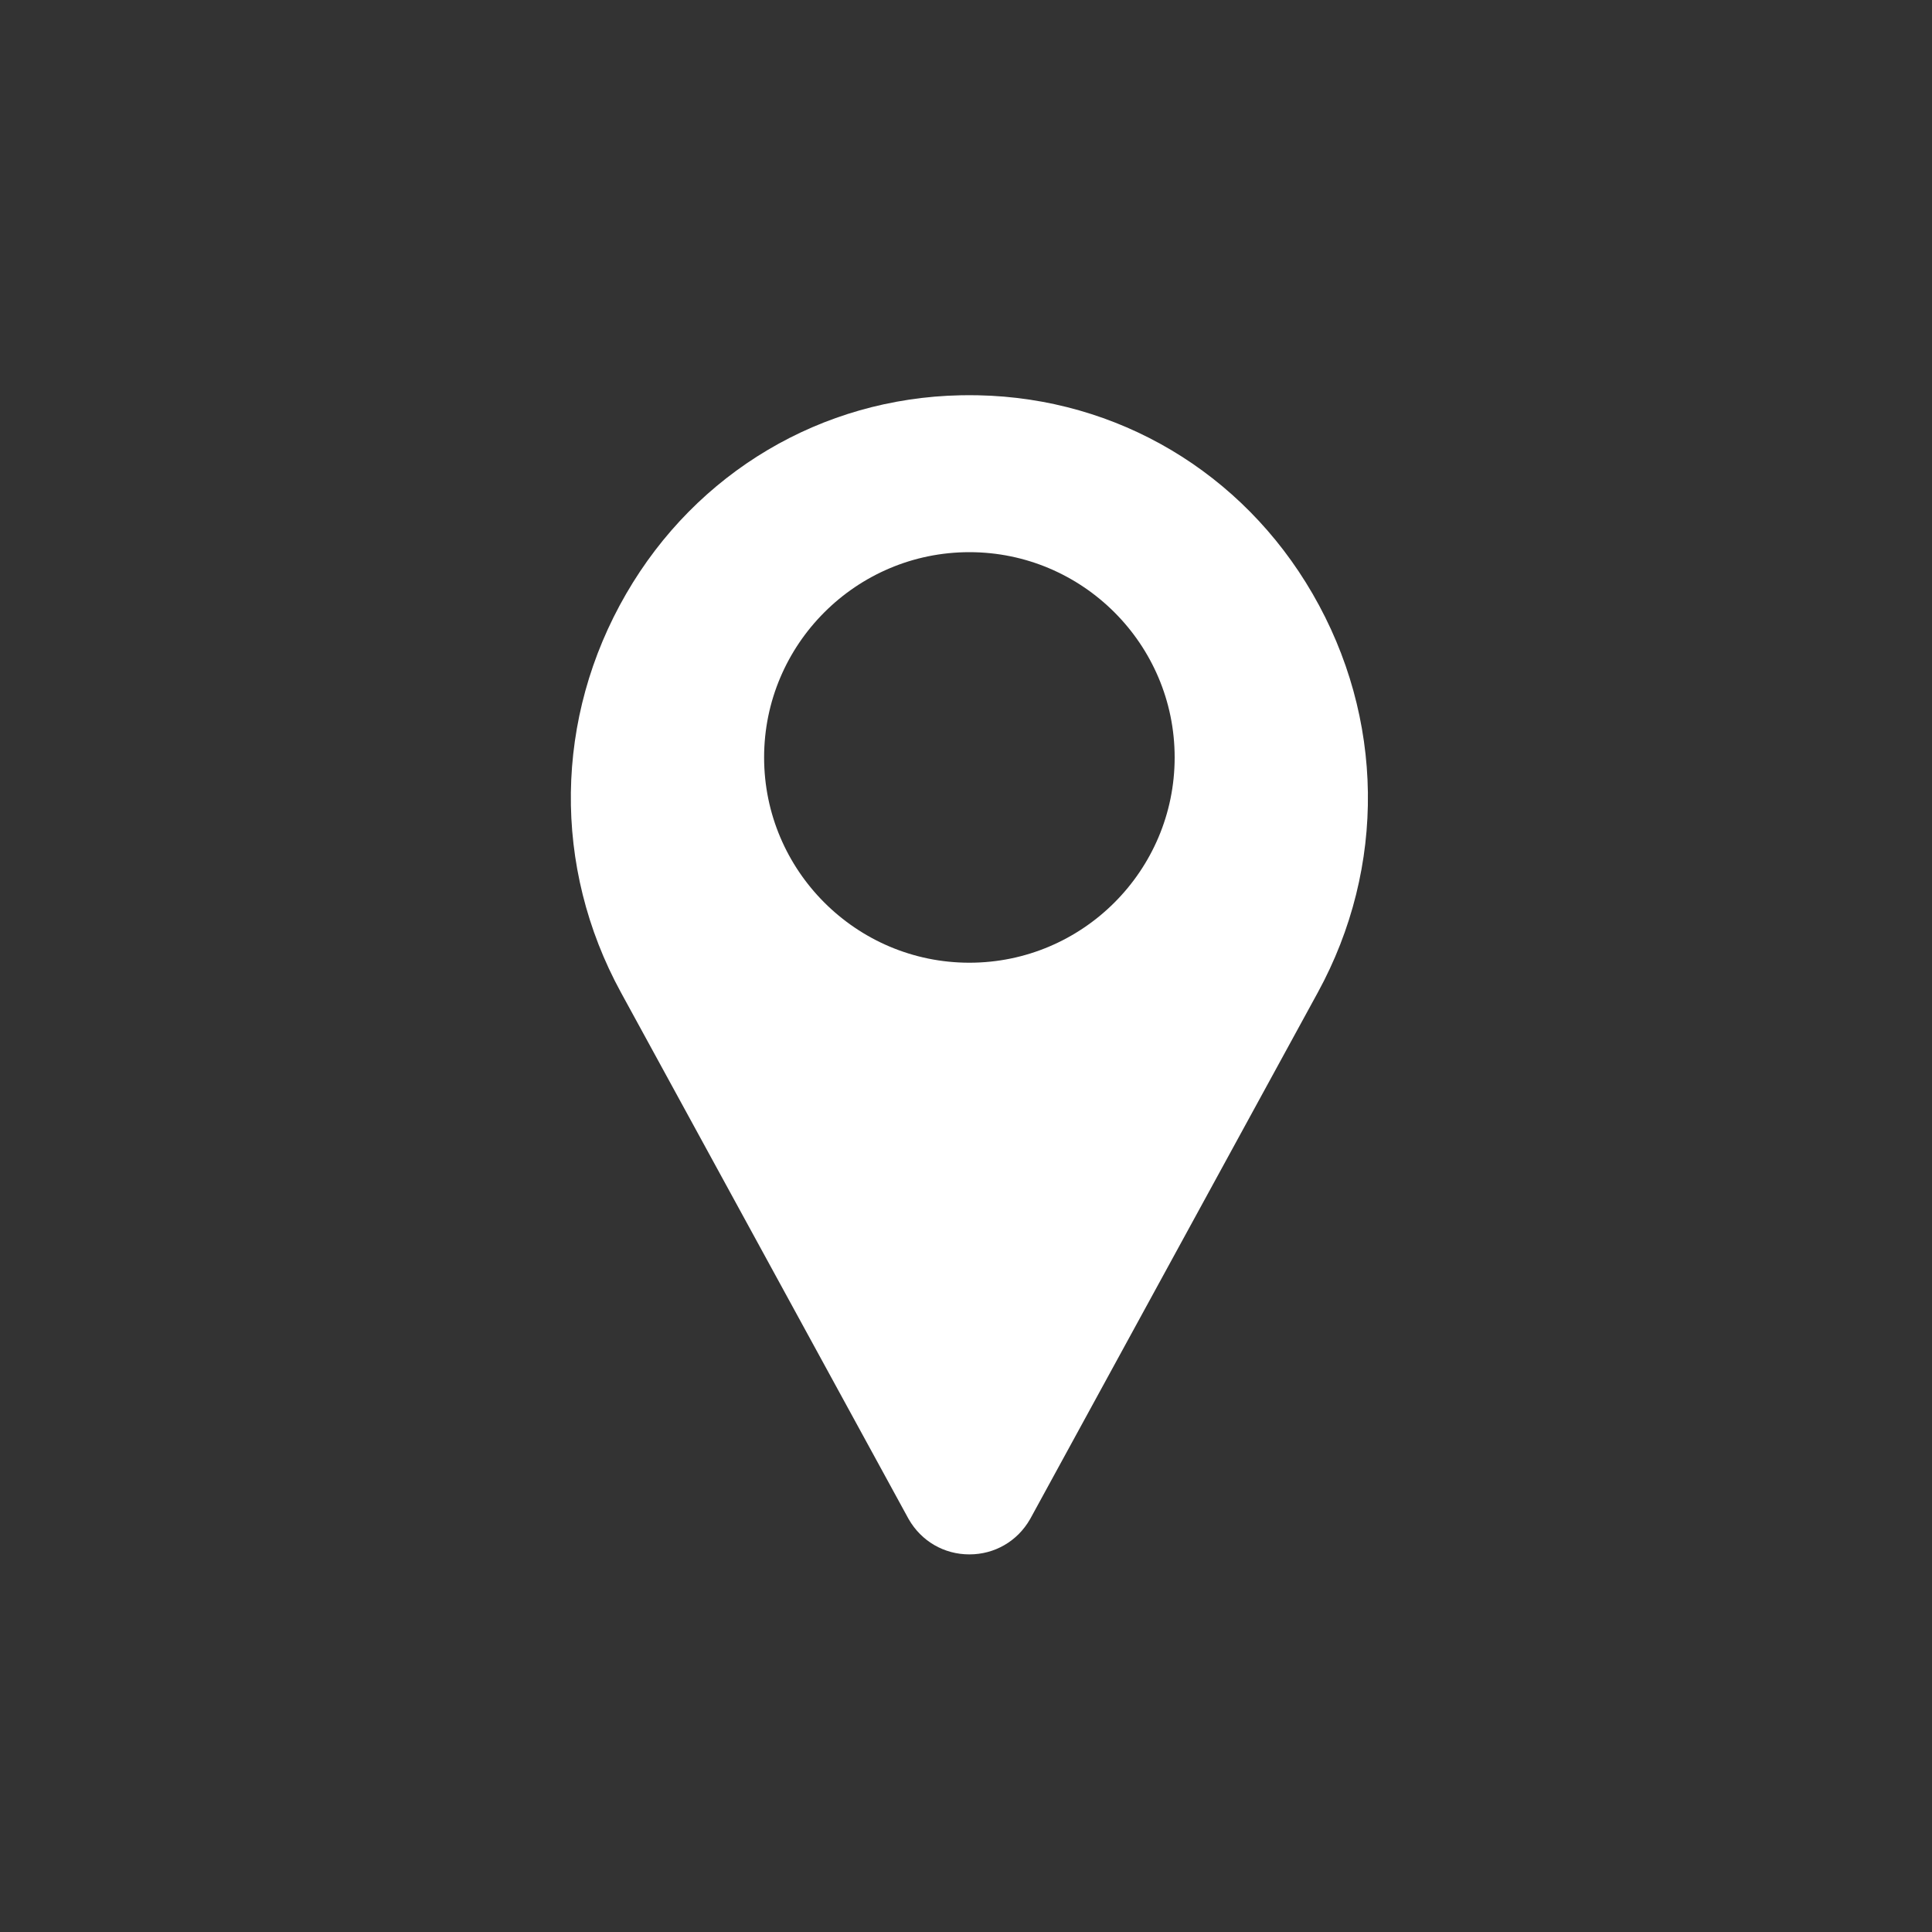 <svg width="40" height="40" viewBox="0 0 40 40" fill="none" xmlns="http://www.w3.org/2000/svg">
<rect x="0" y="0" width="40" height="40" fill="#333333" stroke="none"/>
<path fill-rule="evenodd" clip-rule="evenodd" d="M12.965 12.292C14.421 9.778 17.008 8.243 19.885 8.184L19.888 8.184C19.949 8.183 20.009 8.182 20.07 8.182C20.131 8.182 20.191 8.183 20.252 8.184L20.255 8.184C23.132 8.243 25.719 9.778 27.175 12.292C28.664 14.861 28.705 17.947 27.284 20.548L21.333 31.441C21.331 31.443 21.33 31.445 21.329 31.448C21.328 31.45 21.326 31.452 21.325 31.455C21.063 31.91 20.594 32.182 20.07 32.182C19.546 32.182 19.077 31.91 18.815 31.455C18.813 31.452 18.812 31.45 18.811 31.448C18.81 31.445 18.808 31.443 18.807 31.441L12.856 20.548C11.435 17.947 11.476 14.861 12.965 12.292ZM15.82 15.682C15.82 18.025 17.727 19.932 20.07 19.932C22.414 19.932 24.32 18.025 24.32 15.682C24.32 13.339 22.414 11.432 20.07 11.432C17.727 11.432 15.82 13.339 15.82 15.682Z" fill="white"/>
</svg>
